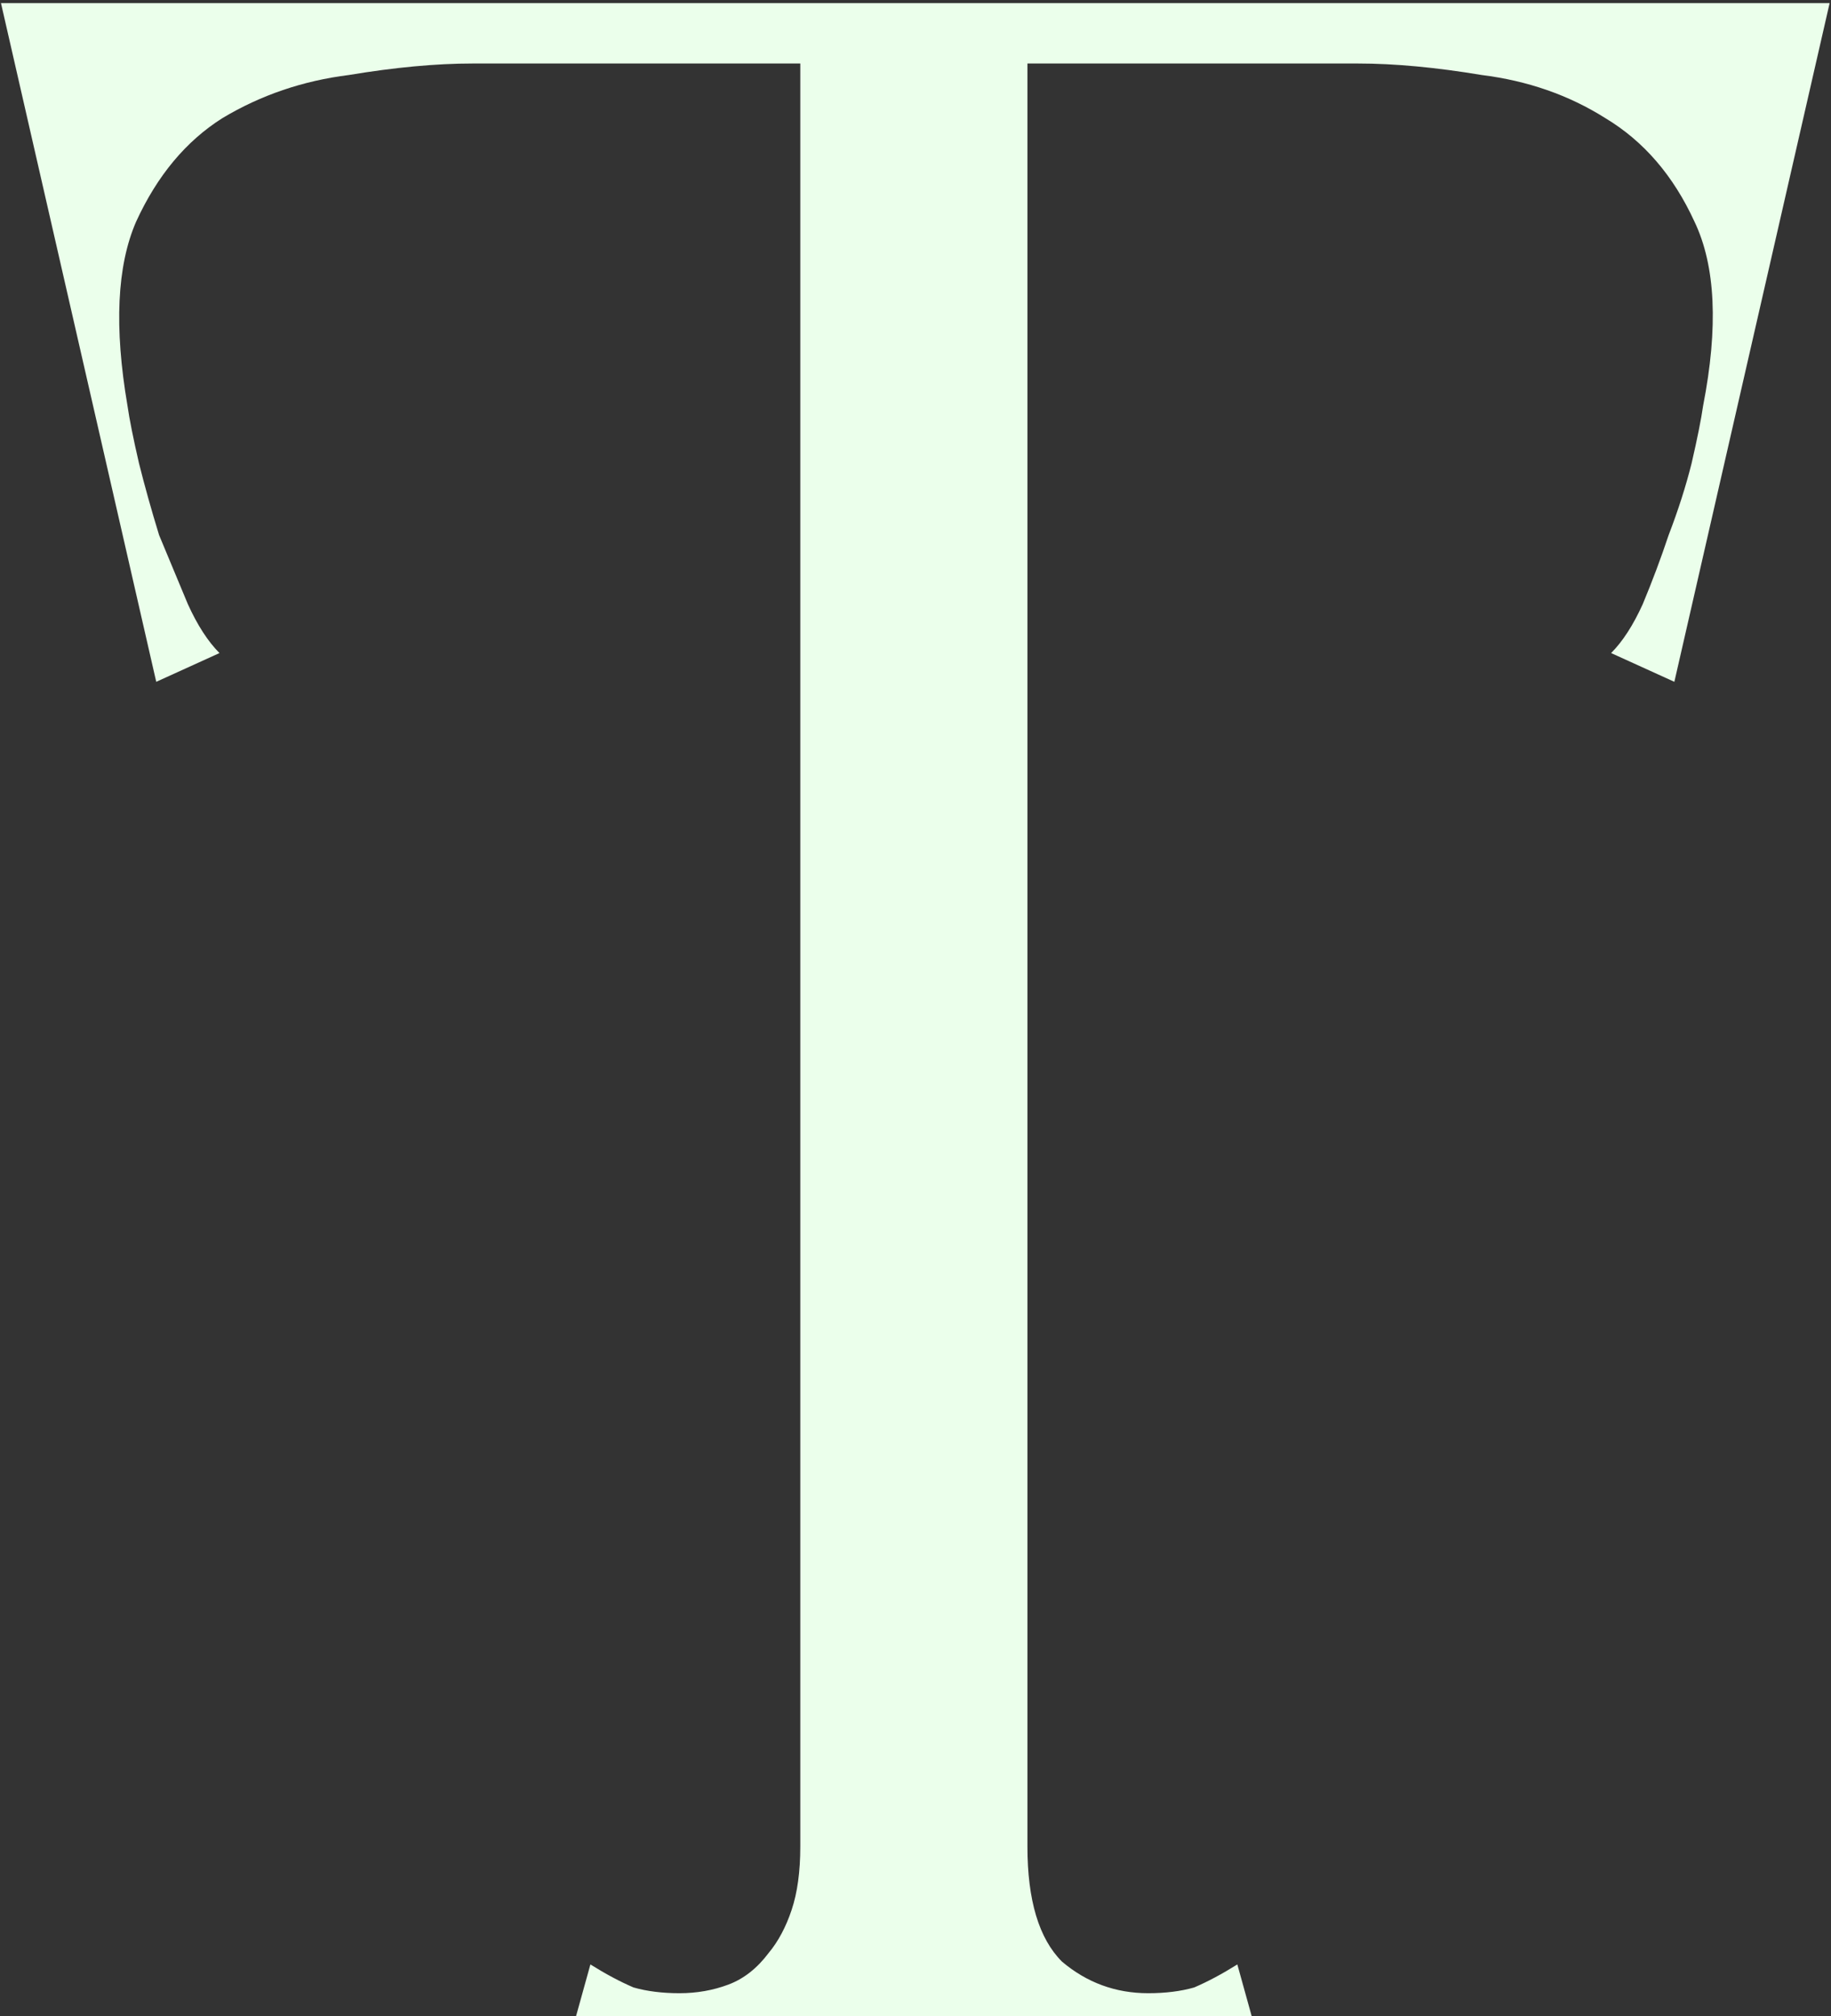 <?xml version="1.0" encoding="UTF-8"?> <svg xmlns="http://www.w3.org/2000/svg" width="436" height="480" viewBox="0 0 436 480" fill="none"><rect x="0" y="0" width="436" height="480" fill="#333333" stroke="none"/> <path d="M190.567 480H244.654V468.361V0.742H190.567V480ZM137.164 480H298.057L294.634 467.676C290.983 469.958 287.559 471.784 284.364 473.153C281.169 474.066 277.518 474.523 273.41 474.523C265.65 474.523 258.804 472.012 252.87 466.992C247.393 461.514 244.654 452.386 244.654 439.605C244.654 433.215 241.916 430.477 236.438 431.39C231.418 432.302 225.027 433.9 217.268 436.182C209.965 433.9 203.575 432.302 198.098 431.39C193.077 430.477 190.567 433.215 190.567 439.605C190.567 445.539 189.882 450.56 188.513 454.668C187.143 458.776 185.318 462.199 183.035 464.938C180.297 468.589 177.102 471.099 173.45 472.469C169.799 473.838 165.919 474.523 161.811 474.523C157.703 474.523 154.052 474.066 150.857 473.153C147.662 471.784 144.238 469.958 140.587 467.676L137.164 480ZM17.349 15.12H296.688H427.457V0.742H17.349V15.12ZM53.636 0.742H0.233L37.204 162.32L52.266 155.474C49.528 152.735 47.017 148.856 44.735 143.835C42.453 138.358 40.171 132.88 37.889 127.403C36.063 121.469 34.465 115.764 33.096 110.287C31.727 104.353 30.814 99.789 30.358 96.594C27.162 77.88 27.847 63.274 32.411 52.776C37.432 41.821 44.279 33.605 52.951 28.128C62.08 22.651 72.121 19.228 83.076 17.858C94.03 16.033 103.844 15.12 112.516 15.12L53.636 0.742ZM382.27 0.742L323.389 15.12C332.062 15.12 341.875 16.033 352.83 17.858C363.784 19.228 373.597 22.651 382.27 28.128C391.398 33.605 398.473 41.821 403.494 52.776C408.515 63.274 409.199 77.88 405.548 96.594C405.092 99.789 404.179 104.353 402.809 110.287C401.44 115.764 399.614 121.469 397.332 127.403C395.506 132.88 393.452 138.358 391.17 143.835C388.888 148.856 386.378 152.735 383.639 155.474L398.701 162.32L435.673 0.742H382.27Z" fill="#EBFFEB"></path> </svg> 
